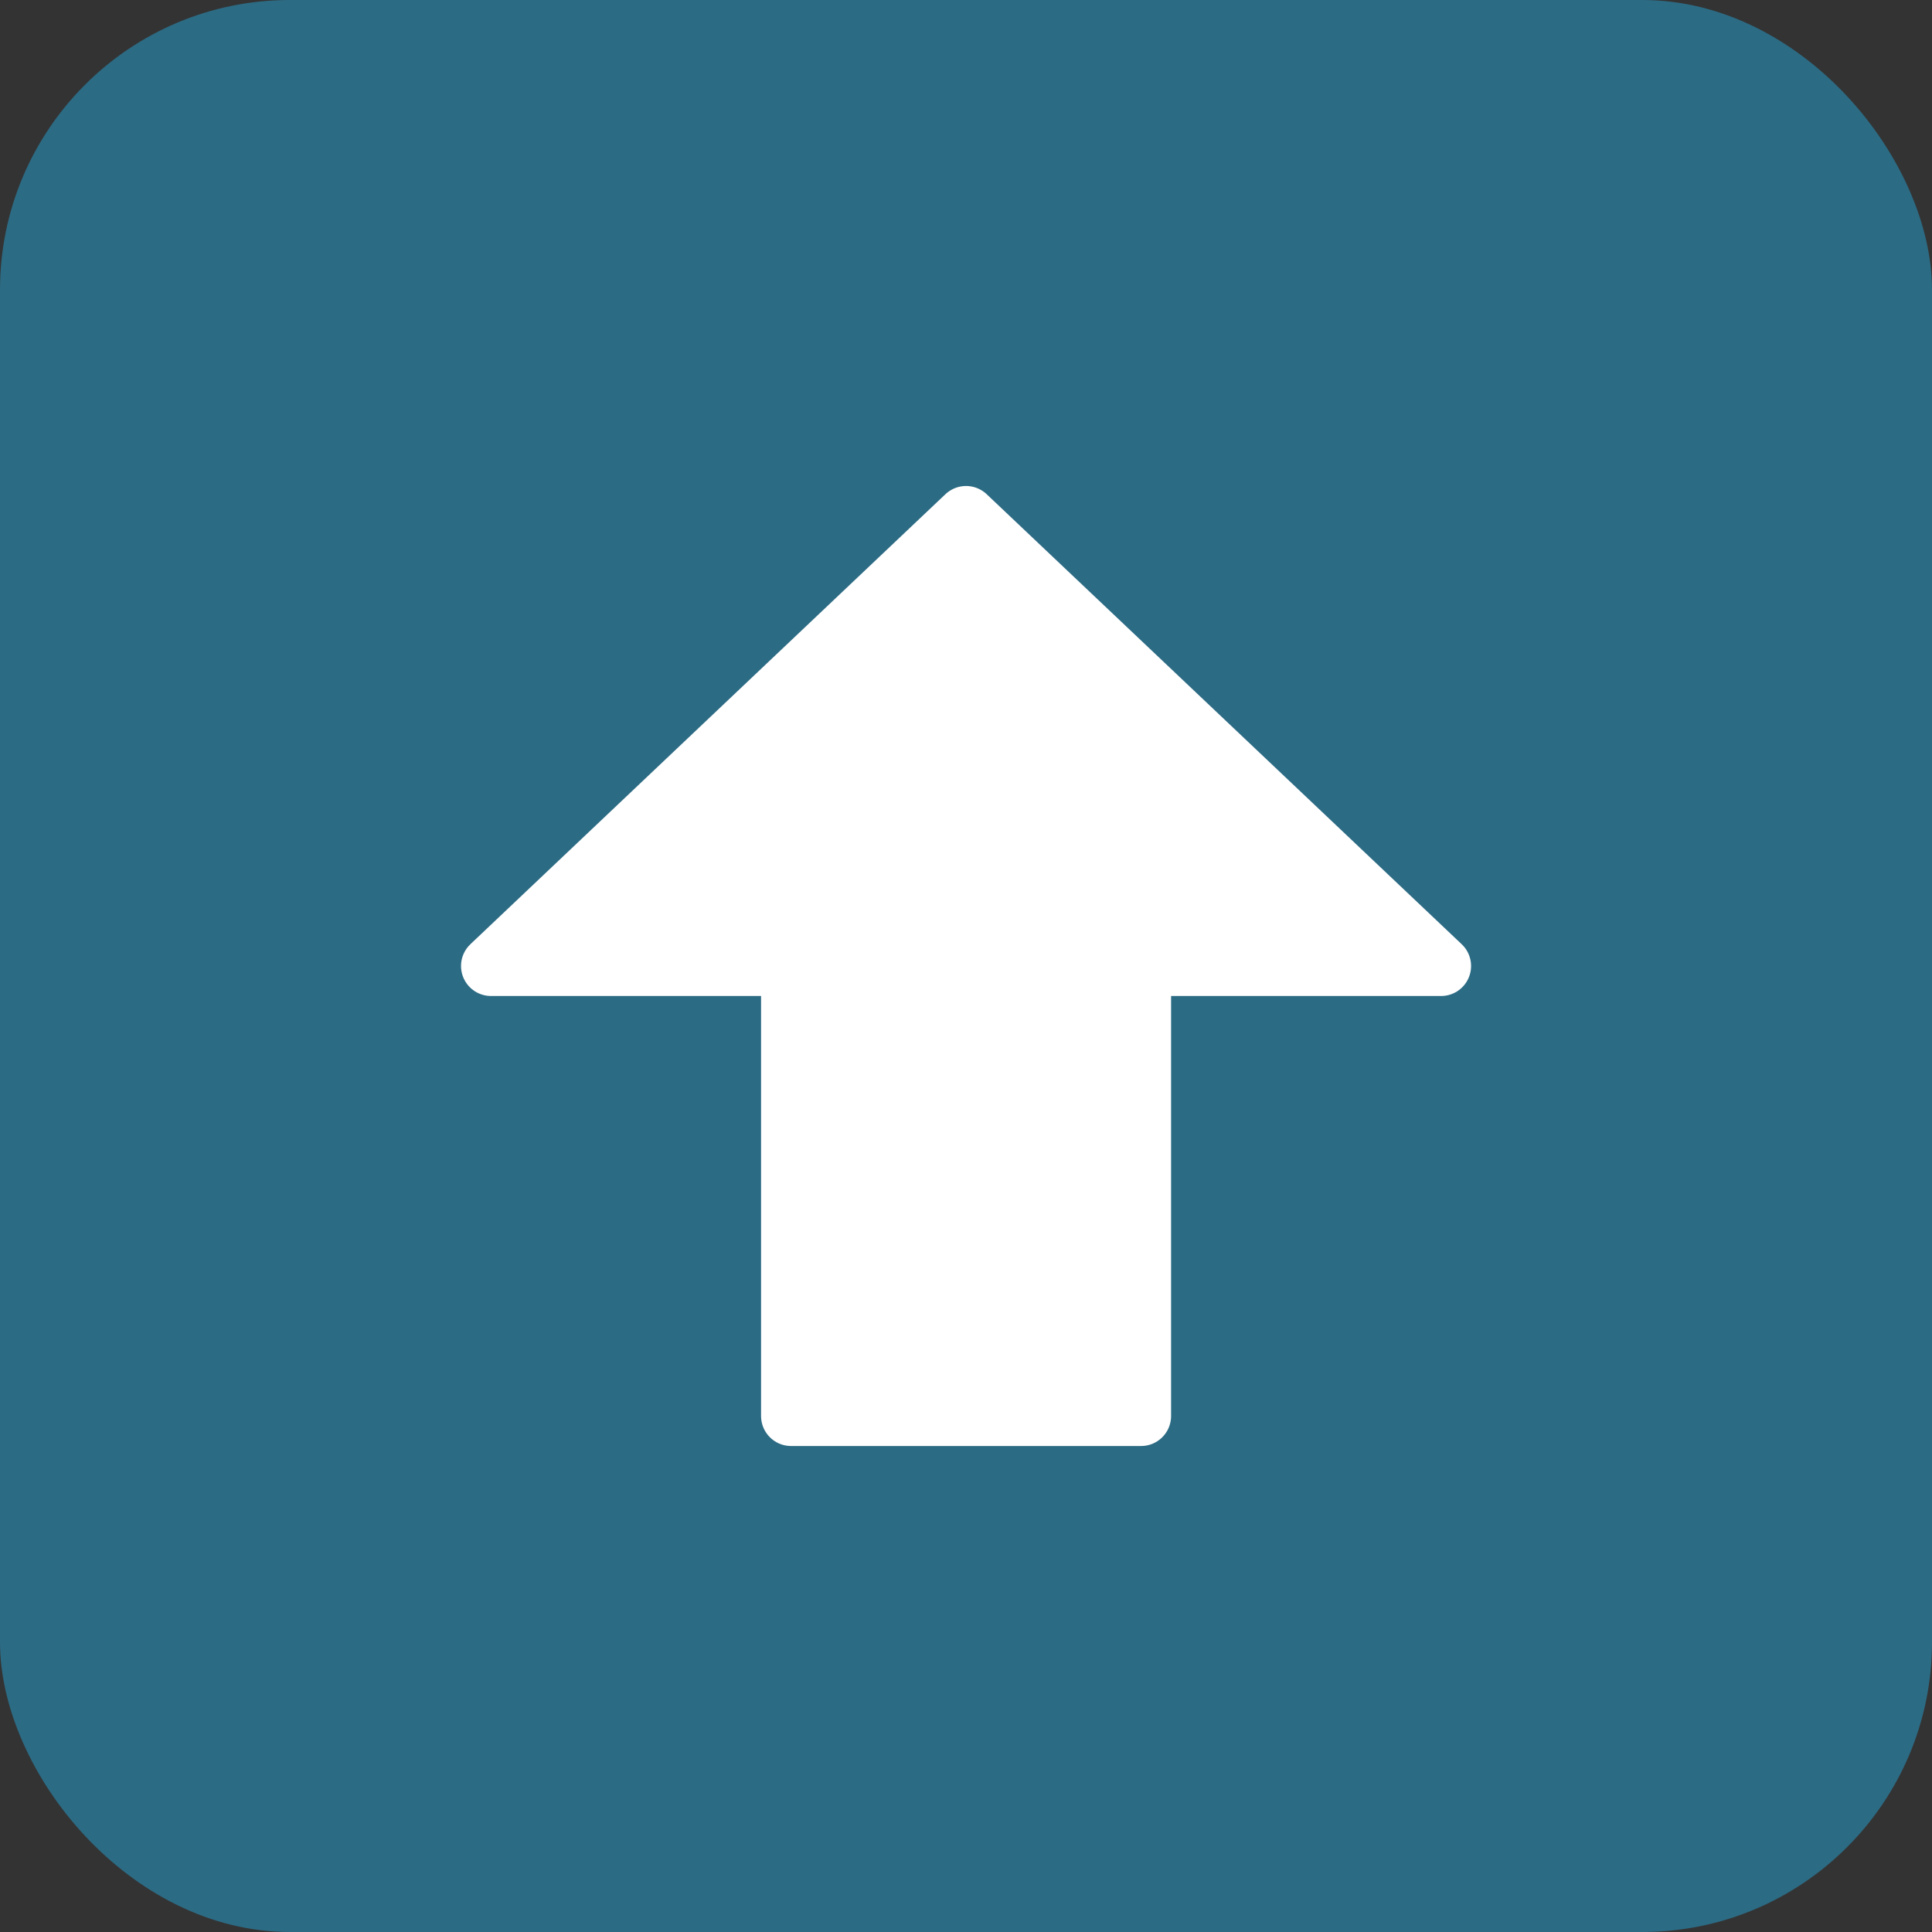 <svg width="40" height="40" viewBox="0 0 40 40" fill="none" xmlns="http://www.w3.org/2000/svg">
<rect x="0" y="0" width="40" height="40" fill="#333333" stroke="none"/>
<rect width="40" height="40" rx="6" fill="#21BEFE" fill-opacity="0.4"/>
<path d="M10.166 20L20.001 10.683L29.836 20H23.625V29.317H16.378V20H10.166Z" fill="white" stroke="white" stroke-width="1.242" stroke-linecap="round" stroke-linejoin="round"/>
</svg>
